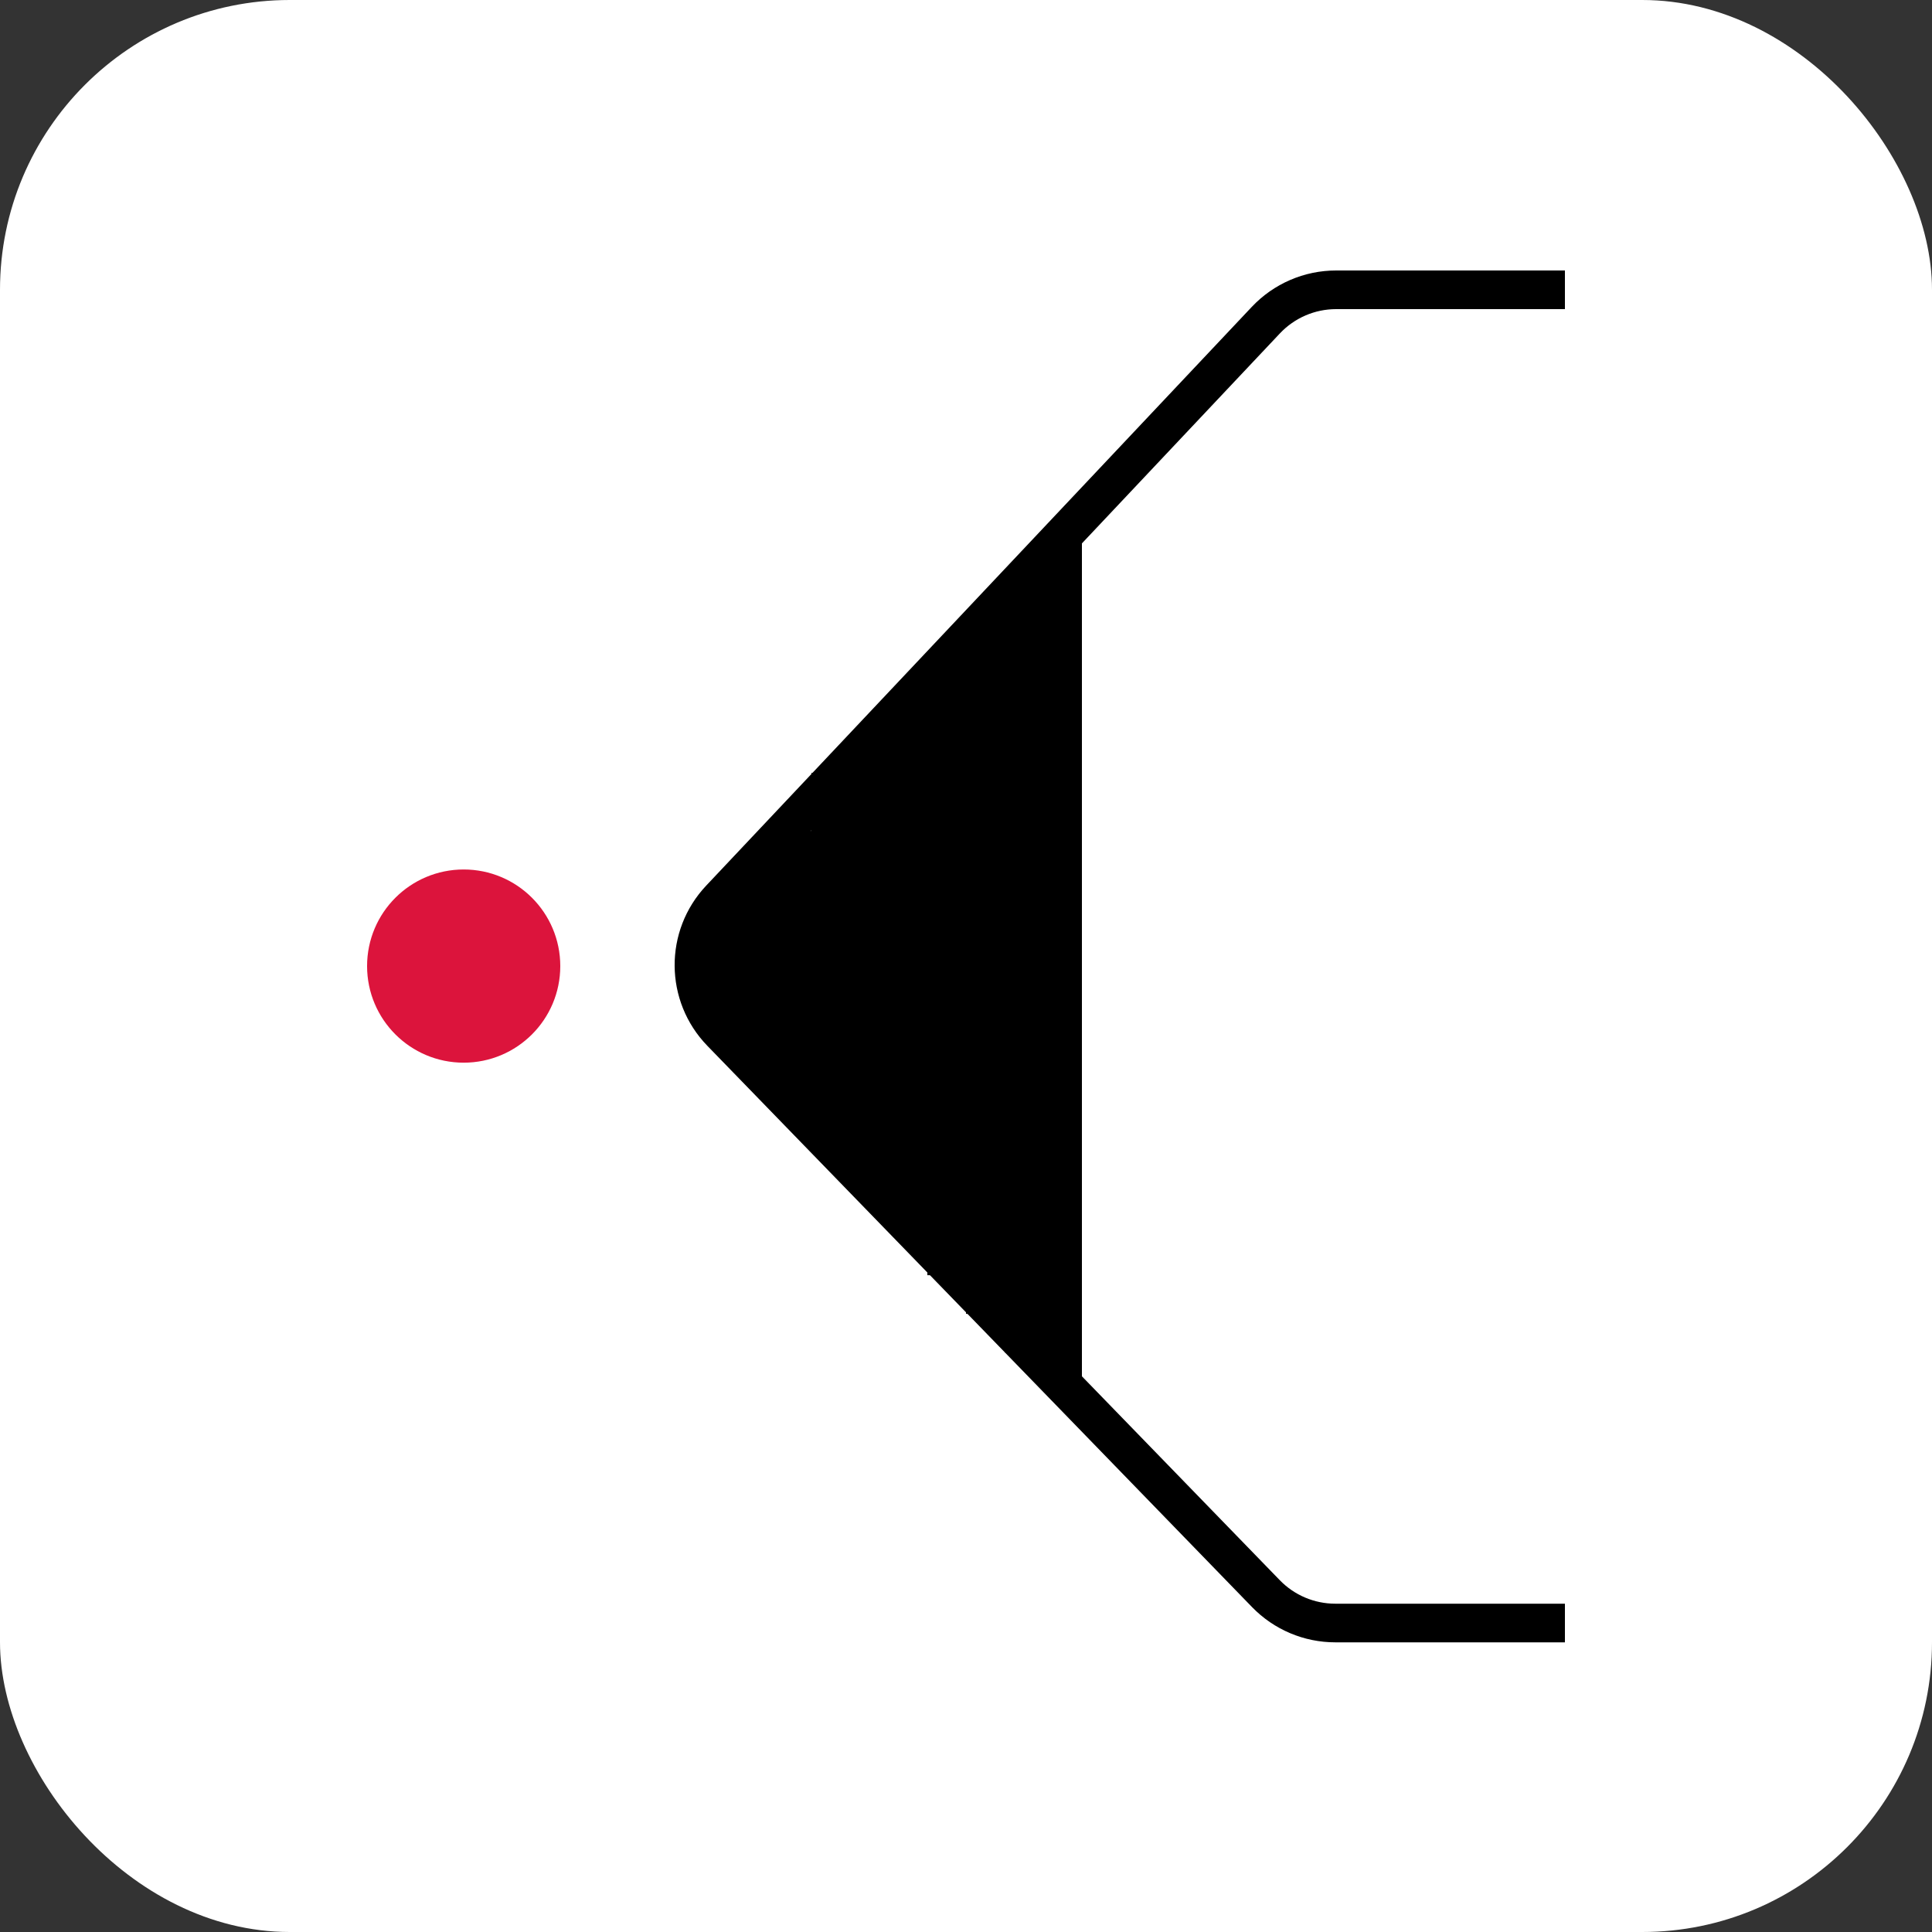 <svg width="100" height="100" viewBox="0 0 100 100" fill="none" xmlns="http://www.w3.org/2000/svg">
<rect x="0" y="0" width="100" height="100" fill="#333333" stroke="none"/>
<rect width="100" height="100" rx="15" fill="white"/>
<path d="M81 84.007H69.115C67.763 84.007 66.469 83.46 65.527 82.49L37.331 53.436C35.468 51.516 35.446 48.47 37.281 46.524L65.52 16.57C66.465 15.568 67.781 15 69.158 15L81 15" stroke="black" stroke-width="2"/>
<circle cx="24" cy="50.004" r="4" fill="#DC143C" stroke="#DC143C" stroke-width="2"/>
<line x1="47" y1="36.004" x2="47" y2="63.004" stroke="black" stroke-width="2"/>
<line x1="49" y1="34.004" x2="49" y2="66.004" stroke="black" stroke-width="2"/>
<line x1="51" y1="32.004" x2="51" y2="68.004" stroke="black" stroke-width="2"/>
<line x1="53" y1="30.004" x2="53" y2="70.004" stroke="black" stroke-width="2"/>
<line x1="55" y1="28.004" x2="55" y2="72.004" stroke="black" stroke-width="2"/>
<line x1="45" y1="38.004" x2="45" y2="61.004" stroke="black" stroke-width="2"/>
<line x1="43" y1="40.004" x2="43" y2="59.004" stroke="black" stroke-width="2"/>
<line x1="41" y1="43.004" x2="41" y2="57.004" stroke="black" stroke-width="2"/>
<line x1="39" y1="45.004" x2="39" y2="55.004" stroke="black" stroke-width="2"/>
<line x1="37" y1="47.004" x2="37" y2="53.004" stroke="black" stroke-width="2"/>
</svg>
